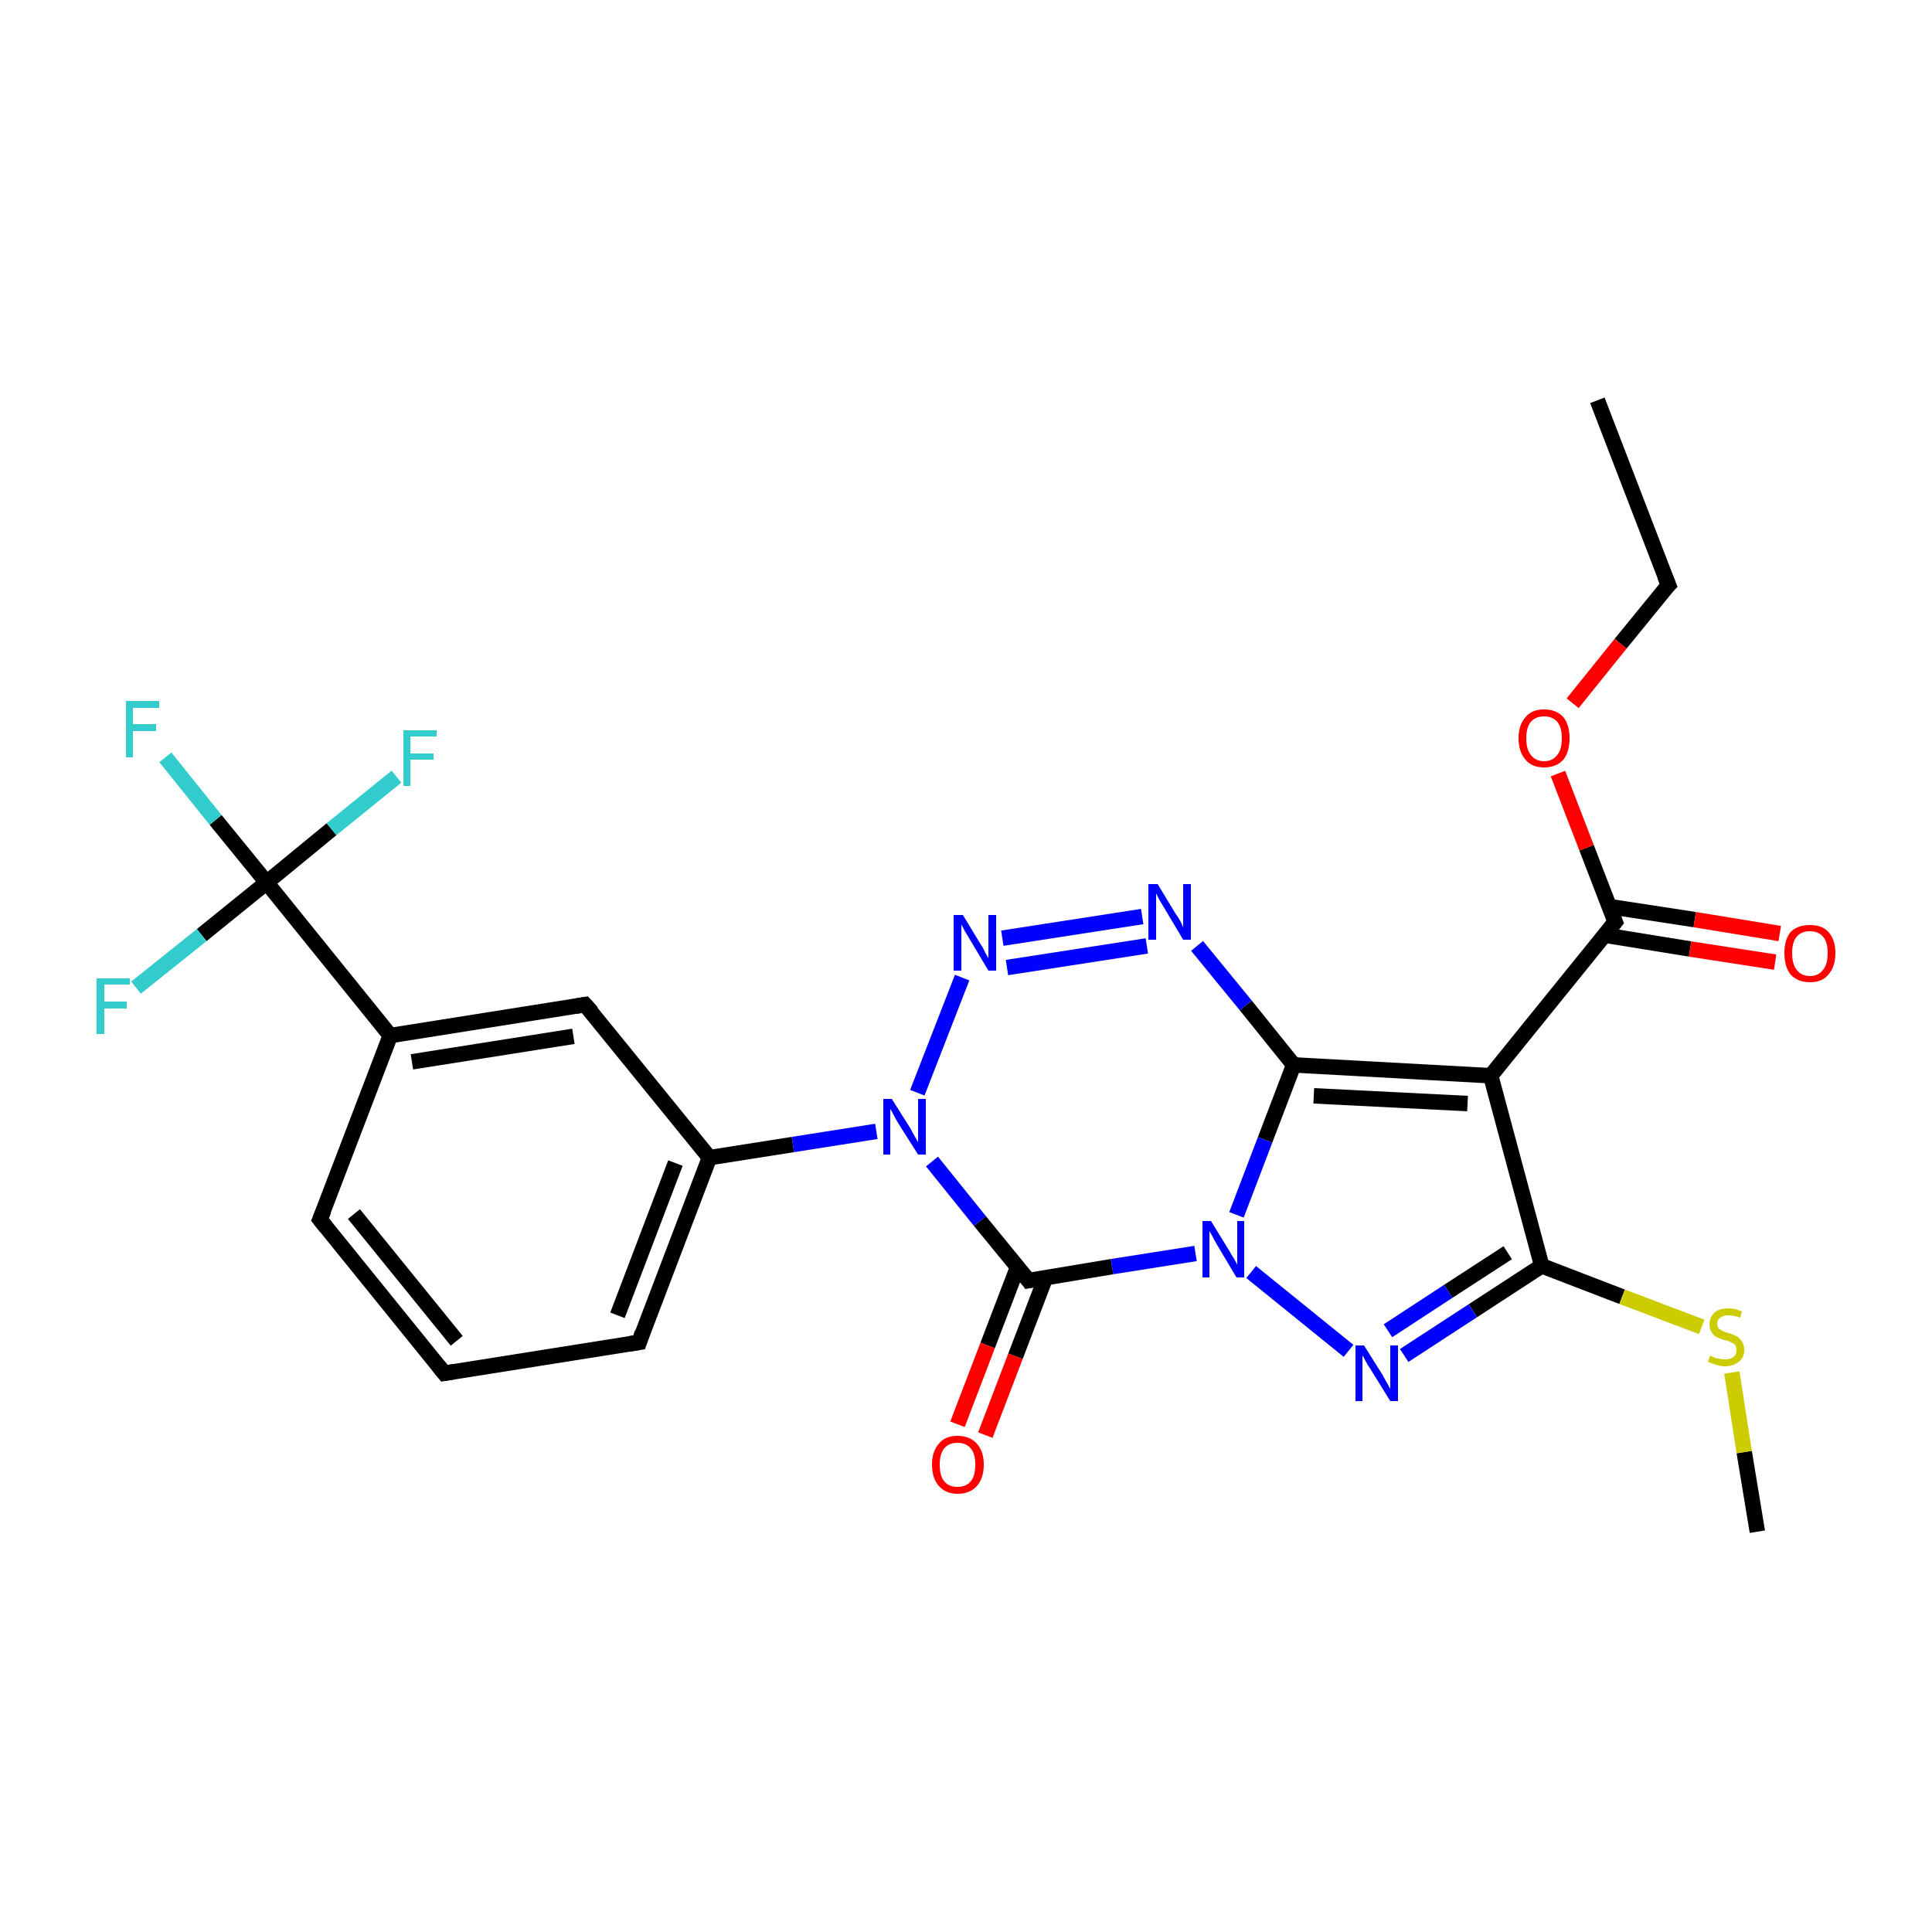 <?xml version='1.0' encoding='iso-8859-1'?>
<svg version='1.1' baseProfile='full'
              xmlns='http://www.w3.org/2000/svg'
                      xmlns:rdkit='http://www.rdkit.org/xml'
                      xmlns:xlink='http://www.w3.org/1999/xlink'
                  xml:space='preserve'
width='250px' height='250px' viewBox='0 0 250 250'>
<!-- END OF HEADER -->
<rect style='opacity:1.0;fill:#FFFFFF;stroke:none' width='250.0' height='250.0' x='0.0' y='0.0'> </rect>
<path class='bond-0 atom-0 atom-2' d='M 206.7,51.8 L 215.9,75.7' style='fill:none;fill-rule:evenodd;stroke:#000000;stroke-width:2.0px;stroke-linecap:butt;stroke-linejoin:miter;stroke-opacity:1' />
<path class='bond-1 atom-1 atom-26' d='M 227.4,198.2 L 225.7,187.9' style='fill:none;fill-rule:evenodd;stroke:#000000;stroke-width:2.0px;stroke-linecap:butt;stroke-linejoin:miter;stroke-opacity:1' />
<path class='bond-1 atom-1 atom-26' d='M 225.7,187.9 L 224.1,177.6' style='fill:none;fill-rule:evenodd;stroke:#CCCC00;stroke-width:2.0px;stroke-linecap:butt;stroke-linejoin:miter;stroke-opacity:1' />
<path class='bond-2 atom-2 atom-25' d='M 215.9,75.7 L 209.7,83.3' style='fill:none;fill-rule:evenodd;stroke:#000000;stroke-width:2.0px;stroke-linecap:butt;stroke-linejoin:miter;stroke-opacity:1' />
<path class='bond-2 atom-2 atom-25' d='M 209.7,83.3 L 203.5,91.0' style='fill:none;fill-rule:evenodd;stroke:#FF0000;stroke-width:2.0px;stroke-linecap:butt;stroke-linejoin:miter;stroke-opacity:1' />
<path class='bond-3 atom-3 atom-4' d='M 57.5,177.7 L 41.4,157.8' style='fill:none;fill-rule:evenodd;stroke:#000000;stroke-width:2.0px;stroke-linecap:butt;stroke-linejoin:miter;stroke-opacity:1' />
<path class='bond-3 atom-3 atom-4' d='M 59.1,173.5 L 45.8,157.1' style='fill:none;fill-rule:evenodd;stroke:#000000;stroke-width:2.0px;stroke-linecap:butt;stroke-linejoin:miter;stroke-opacity:1' />
<path class='bond-4 atom-3 atom-5' d='M 57.5,177.7 L 82.7,173.7' style='fill:none;fill-rule:evenodd;stroke:#000000;stroke-width:2.0px;stroke-linecap:butt;stroke-linejoin:miter;stroke-opacity:1' />
<path class='bond-5 atom-4 atom-7' d='M 41.4,157.8 L 50.5,134.0' style='fill:none;fill-rule:evenodd;stroke:#000000;stroke-width:2.0px;stroke-linecap:butt;stroke-linejoin:miter;stroke-opacity:1' />
<path class='bond-6 atom-5 atom-8' d='M 82.7,173.7 L 91.8,149.8' style='fill:none;fill-rule:evenodd;stroke:#000000;stroke-width:2.0px;stroke-linecap:butt;stroke-linejoin:miter;stroke-opacity:1' />
<path class='bond-6 atom-5 atom-8' d='M 79.9,170.2 L 87.4,150.5' style='fill:none;fill-rule:evenodd;stroke:#000000;stroke-width:2.0px;stroke-linecap:butt;stroke-linejoin:miter;stroke-opacity:1' />
<path class='bond-7 atom-6 atom-7' d='M 75.7,130.0 L 50.5,134.0' style='fill:none;fill-rule:evenodd;stroke:#000000;stroke-width:2.0px;stroke-linecap:butt;stroke-linejoin:miter;stroke-opacity:1' />
<path class='bond-7 atom-6 atom-7' d='M 74.2,134.1 L 53.3,137.4' style='fill:none;fill-rule:evenodd;stroke:#000000;stroke-width:2.0px;stroke-linecap:butt;stroke-linejoin:miter;stroke-opacity:1' />
<path class='bond-8 atom-6 atom-8' d='M 75.7,130.0 L 91.8,149.8' style='fill:none;fill-rule:evenodd;stroke:#000000;stroke-width:2.0px;stroke-linecap:butt;stroke-linejoin:miter;stroke-opacity:1' />
<path class='bond-9 atom-7 atom-14' d='M 50.5,134.0 L 34.5,114.2' style='fill:none;fill-rule:evenodd;stroke:#000000;stroke-width:2.0px;stroke-linecap:butt;stroke-linejoin:miter;stroke-opacity:1' />
<path class='bond-10 atom-8 atom-21' d='M 91.8,149.8 L 102.6,148.1' style='fill:none;fill-rule:evenodd;stroke:#000000;stroke-width:2.0px;stroke-linecap:butt;stroke-linejoin:miter;stroke-opacity:1' />
<path class='bond-10 atom-8 atom-21' d='M 102.6,148.1 L 113.4,146.4' style='fill:none;fill-rule:evenodd;stroke:#0000FF;stroke-width:2.0px;stroke-linecap:butt;stroke-linejoin:miter;stroke-opacity:1' />
<path class='bond-11 atom-9 atom-10' d='M 192.9,139.2 L 167.4,137.8' style='fill:none;fill-rule:evenodd;stroke:#000000;stroke-width:2.0px;stroke-linecap:butt;stroke-linejoin:miter;stroke-opacity:1' />
<path class='bond-11 atom-9 atom-10' d='M 189.9,142.8 L 170.0,141.8' style='fill:none;fill-rule:evenodd;stroke:#000000;stroke-width:2.0px;stroke-linecap:butt;stroke-linejoin:miter;stroke-opacity:1' />
<path class='bond-12 atom-9 atom-11' d='M 192.9,139.2 L 199.5,163.8' style='fill:none;fill-rule:evenodd;stroke:#000000;stroke-width:2.0px;stroke-linecap:butt;stroke-linejoin:miter;stroke-opacity:1' />
<path class='bond-13 atom-9 atom-12' d='M 192.9,139.2 L 209.0,119.3' style='fill:none;fill-rule:evenodd;stroke:#000000;stroke-width:2.0px;stroke-linecap:butt;stroke-linejoin:miter;stroke-opacity:1' />
<path class='bond-14 atom-10 atom-18' d='M 167.4,137.8 L 161.2,130.1' style='fill:none;fill-rule:evenodd;stroke:#000000;stroke-width:2.0px;stroke-linecap:butt;stroke-linejoin:miter;stroke-opacity:1' />
<path class='bond-14 atom-10 atom-18' d='M 161.2,130.1 L 154.9,122.4' style='fill:none;fill-rule:evenodd;stroke:#0000FF;stroke-width:2.0px;stroke-linecap:butt;stroke-linejoin:miter;stroke-opacity:1' />
<path class='bond-15 atom-10 atom-22' d='M 167.4,137.8 L 163.7,147.5' style='fill:none;fill-rule:evenodd;stroke:#000000;stroke-width:2.0px;stroke-linecap:butt;stroke-linejoin:miter;stroke-opacity:1' />
<path class='bond-15 atom-10 atom-22' d='M 163.7,147.5 L 160.0,157.2' style='fill:none;fill-rule:evenodd;stroke:#0000FF;stroke-width:2.0px;stroke-linecap:butt;stroke-linejoin:miter;stroke-opacity:1' />
<path class='bond-16 atom-11 atom-19' d='M 199.5,163.8 L 190.6,169.6' style='fill:none;fill-rule:evenodd;stroke:#000000;stroke-width:2.0px;stroke-linecap:butt;stroke-linejoin:miter;stroke-opacity:1' />
<path class='bond-16 atom-11 atom-19' d='M 190.6,169.6 L 181.7,175.4' style='fill:none;fill-rule:evenodd;stroke:#0000FF;stroke-width:2.0px;stroke-linecap:butt;stroke-linejoin:miter;stroke-opacity:1' />
<path class='bond-16 atom-11 atom-19' d='M 195.1,162.1 L 187.4,167.1' style='fill:none;fill-rule:evenodd;stroke:#000000;stroke-width:2.0px;stroke-linecap:butt;stroke-linejoin:miter;stroke-opacity:1' />
<path class='bond-16 atom-11 atom-19' d='M 187.4,167.1 L 179.6,172.2' style='fill:none;fill-rule:evenodd;stroke:#0000FF;stroke-width:2.0px;stroke-linecap:butt;stroke-linejoin:miter;stroke-opacity:1' />
<path class='bond-17 atom-11 atom-26' d='M 199.5,163.8 L 209.9,167.8' style='fill:none;fill-rule:evenodd;stroke:#000000;stroke-width:2.0px;stroke-linecap:butt;stroke-linejoin:miter;stroke-opacity:1' />
<path class='bond-17 atom-11 atom-26' d='M 209.9,167.8 L 220.2,171.7' style='fill:none;fill-rule:evenodd;stroke:#CCCC00;stroke-width:2.0px;stroke-linecap:butt;stroke-linejoin:miter;stroke-opacity:1' />
<path class='bond-18 atom-12 atom-23' d='M 207.6,121.0 L 218.7,122.8' style='fill:none;fill-rule:evenodd;stroke:#000000;stroke-width:2.0px;stroke-linecap:butt;stroke-linejoin:miter;stroke-opacity:1' />
<path class='bond-18 atom-12 atom-23' d='M 218.7,122.8 L 229.7,124.5' style='fill:none;fill-rule:evenodd;stroke:#FF0000;stroke-width:2.0px;stroke-linecap:butt;stroke-linejoin:miter;stroke-opacity:1' />
<path class='bond-18 atom-12 atom-23' d='M 208.2,117.3 L 219.3,119.0' style='fill:none;fill-rule:evenodd;stroke:#000000;stroke-width:2.0px;stroke-linecap:butt;stroke-linejoin:miter;stroke-opacity:1' />
<path class='bond-18 atom-12 atom-23' d='M 219.3,119.0 L 230.3,120.8' style='fill:none;fill-rule:evenodd;stroke:#FF0000;stroke-width:2.0px;stroke-linecap:butt;stroke-linejoin:miter;stroke-opacity:1' />
<path class='bond-19 atom-12 atom-25' d='M 209.0,119.3 L 205.3,109.7' style='fill:none;fill-rule:evenodd;stroke:#000000;stroke-width:2.0px;stroke-linecap:butt;stroke-linejoin:miter;stroke-opacity:1' />
<path class='bond-19 atom-12 atom-25' d='M 205.3,109.7 L 201.6,100.1' style='fill:none;fill-rule:evenodd;stroke:#FF0000;stroke-width:2.0px;stroke-linecap:butt;stroke-linejoin:miter;stroke-opacity:1' />
<path class='bond-20 atom-13 atom-21' d='M 133.1,165.7 L 126.8,158.0' style='fill:none;fill-rule:evenodd;stroke:#000000;stroke-width:2.0px;stroke-linecap:butt;stroke-linejoin:miter;stroke-opacity:1' />
<path class='bond-20 atom-13 atom-21' d='M 126.8,158.0 L 120.6,150.3' style='fill:none;fill-rule:evenodd;stroke:#0000FF;stroke-width:2.0px;stroke-linecap:butt;stroke-linejoin:miter;stroke-opacity:1' />
<path class='bond-21 atom-13 atom-22' d='M 133.1,165.7 L 143.9,163.9' style='fill:none;fill-rule:evenodd;stroke:#000000;stroke-width:2.0px;stroke-linecap:butt;stroke-linejoin:miter;stroke-opacity:1' />
<path class='bond-21 atom-13 atom-22' d='M 143.9,163.9 L 154.7,162.2' style='fill:none;fill-rule:evenodd;stroke:#0000FF;stroke-width:2.0px;stroke-linecap:butt;stroke-linejoin:miter;stroke-opacity:1' />
<path class='bond-22 atom-13 atom-24' d='M 131.7,163.9 L 127.8,174.1' style='fill:none;fill-rule:evenodd;stroke:#000000;stroke-width:2.0px;stroke-linecap:butt;stroke-linejoin:miter;stroke-opacity:1' />
<path class='bond-22 atom-13 atom-24' d='M 127.8,174.1 L 123.9,184.3' style='fill:none;fill-rule:evenodd;stroke:#FF0000;stroke-width:2.0px;stroke-linecap:butt;stroke-linejoin:miter;stroke-opacity:1' />
<path class='bond-22 atom-13 atom-24' d='M 135.3,165.3 L 131.4,175.5' style='fill:none;fill-rule:evenodd;stroke:#000000;stroke-width:2.0px;stroke-linecap:butt;stroke-linejoin:miter;stroke-opacity:1' />
<path class='bond-22 atom-13 atom-24' d='M 131.4,175.5 L 127.5,185.7' style='fill:none;fill-rule:evenodd;stroke:#FF0000;stroke-width:2.0px;stroke-linecap:butt;stroke-linejoin:miter;stroke-opacity:1' />
<path class='bond-23 atom-14 atom-15' d='M 34.5,114.2 L 27.9,106.1' style='fill:none;fill-rule:evenodd;stroke:#000000;stroke-width:2.0px;stroke-linecap:butt;stroke-linejoin:miter;stroke-opacity:1' />
<path class='bond-23 atom-14 atom-15' d='M 27.9,106.1 L 21.4,98.0' style='fill:none;fill-rule:evenodd;stroke:#33CCCC;stroke-width:2.0px;stroke-linecap:butt;stroke-linejoin:miter;stroke-opacity:1' />
<path class='bond-24 atom-14 atom-16' d='M 34.5,114.2 L 42.9,107.3' style='fill:none;fill-rule:evenodd;stroke:#000000;stroke-width:2.0px;stroke-linecap:butt;stroke-linejoin:miter;stroke-opacity:1' />
<path class='bond-24 atom-14 atom-16' d='M 42.9,107.3 L 51.3,100.5' style='fill:none;fill-rule:evenodd;stroke:#33CCCC;stroke-width:2.0px;stroke-linecap:butt;stroke-linejoin:miter;stroke-opacity:1' />
<path class='bond-25 atom-14 atom-17' d='M 34.5,114.2 L 26.1,121.0' style='fill:none;fill-rule:evenodd;stroke:#000000;stroke-width:2.0px;stroke-linecap:butt;stroke-linejoin:miter;stroke-opacity:1' />
<path class='bond-25 atom-14 atom-17' d='M 26.1,121.0 L 17.6,127.8' style='fill:none;fill-rule:evenodd;stroke:#33CCCC;stroke-width:2.0px;stroke-linecap:butt;stroke-linejoin:miter;stroke-opacity:1' />
<path class='bond-26 atom-18 atom-20' d='M 147.8,118.6 L 129.7,121.4' style='fill:none;fill-rule:evenodd;stroke:#0000FF;stroke-width:2.0px;stroke-linecap:butt;stroke-linejoin:miter;stroke-opacity:1' />
<path class='bond-26 atom-18 atom-20' d='M 148.4,122.4 L 130.3,125.2' style='fill:none;fill-rule:evenodd;stroke:#0000FF;stroke-width:2.0px;stroke-linecap:butt;stroke-linejoin:miter;stroke-opacity:1' />
<path class='bond-27 atom-19 atom-22' d='M 174.5,174.8 L 161.9,164.6' style='fill:none;fill-rule:evenodd;stroke:#0000FF;stroke-width:2.0px;stroke-linecap:butt;stroke-linejoin:miter;stroke-opacity:1' />
<path class='bond-28 atom-20 atom-21' d='M 124.5,126.5 L 118.7,141.4' style='fill:none;fill-rule:evenodd;stroke:#0000FF;stroke-width:2.0px;stroke-linecap:butt;stroke-linejoin:miter;stroke-opacity:1' />
<path d='M 215.4,74.5 L 215.9,75.7 L 215.6,76.0' style='fill:none;stroke:#000000;stroke-width:2.0px;stroke-linecap:butt;stroke-linejoin:miter;stroke-opacity:1;' />
<path d='M 56.7,176.7 L 57.5,177.7 L 58.7,177.5' style='fill:none;stroke:#000000;stroke-width:2.0px;stroke-linecap:butt;stroke-linejoin:miter;stroke-opacity:1;' />
<path d='M 42.2,158.8 L 41.4,157.8 L 41.9,156.6' style='fill:none;stroke:#000000;stroke-width:2.0px;stroke-linecap:butt;stroke-linejoin:miter;stroke-opacity:1;' />
<path d='M 81.4,173.9 L 82.7,173.7 L 83.1,172.5' style='fill:none;stroke:#000000;stroke-width:2.0px;stroke-linecap:butt;stroke-linejoin:miter;stroke-opacity:1;' />
<path d='M 74.5,130.2 L 75.7,130.0 L 76.6,131.0' style='fill:none;stroke:#000000;stroke-width:2.0px;stroke-linecap:butt;stroke-linejoin:miter;stroke-opacity:1;' />
<path d='M 208.2,120.3 L 209.0,119.3 L 208.8,118.8' style='fill:none;stroke:#000000;stroke-width:2.0px;stroke-linecap:butt;stroke-linejoin:miter;stroke-opacity:1;' />
<path d='M 132.8,165.3 L 133.1,165.7 L 133.6,165.6' style='fill:none;stroke:#000000;stroke-width:2.0px;stroke-linecap:butt;stroke-linejoin:miter;stroke-opacity:1;' />
<path class='atom-15' d='M 16.3 90.7
L 20.6 90.7
L 20.6 91.6
L 17.2 91.6
L 17.2 93.7
L 20.2 93.7
L 20.2 94.6
L 17.2 94.6
L 17.2 98.0
L 16.3 98.0
L 16.3 90.7
' fill='#33CCCC'/>
<path class='atom-16' d='M 52.2 94.5
L 56.5 94.5
L 56.5 95.3
L 53.1 95.3
L 53.1 97.5
L 56.1 97.5
L 56.1 98.3
L 53.1 98.3
L 53.1 101.7
L 52.2 101.7
L 52.2 94.5
' fill='#33CCCC'/>
<path class='atom-17' d='M 12.5 126.6
L 16.8 126.6
L 16.8 127.4
L 13.5 127.4
L 13.5 129.6
L 16.4 129.6
L 16.4 130.5
L 13.5 130.5
L 13.5 133.8
L 12.5 133.8
L 12.5 126.6
' fill='#33CCCC'/>
<path class='atom-18' d='M 149.8 114.4
L 152.1 118.2
Q 152.4 118.6, 152.8 119.3
Q 153.1 120.0, 153.1 120.0
L 153.1 114.4
L 154.1 114.4
L 154.1 121.6
L 153.1 121.6
L 150.6 117.4
Q 150.3 116.9, 150.0 116.4
Q 149.7 115.8, 149.6 115.6
L 149.6 121.6
L 148.6 121.6
L 148.6 114.4
L 149.8 114.4
' fill='#0000FF'/>
<path class='atom-19' d='M 176.5 174.1
L 178.9 177.9
Q 179.1 178.3, 179.5 179.0
Q 179.9 179.7, 179.9 179.7
L 179.9 174.1
L 180.9 174.1
L 180.9 181.3
L 179.9 181.3
L 177.3 177.1
Q 177.0 176.7, 176.7 176.1
Q 176.4 175.5, 176.3 175.4
L 176.3 181.3
L 175.4 181.3
L 175.4 174.1
L 176.5 174.1
' fill='#0000FF'/>
<path class='atom-20' d='M 124.6 118.4
L 126.9 122.2
Q 127.2 122.6, 127.5 123.3
Q 127.9 124.0, 127.9 124.0
L 127.9 118.4
L 128.9 118.4
L 128.9 125.6
L 127.9 125.6
L 125.4 121.4
Q 125.1 120.9, 124.8 120.4
Q 124.5 119.8, 124.4 119.6
L 124.4 125.6
L 123.4 125.6
L 123.4 118.4
L 124.6 118.4
' fill='#0000FF'/>
<path class='atom-21' d='M 115.4 142.2
L 117.8 146.0
Q 118.0 146.4, 118.4 147.1
Q 118.8 147.8, 118.8 147.8
L 118.8 142.2
L 119.8 142.2
L 119.8 149.4
L 118.8 149.4
L 116.2 145.3
Q 115.9 144.8, 115.6 144.2
Q 115.3 143.6, 115.2 143.5
L 115.2 149.4
L 114.3 149.4
L 114.3 142.2
L 115.4 142.2
' fill='#0000FF'/>
<path class='atom-22' d='M 156.7 158.0
L 159.1 161.9
Q 159.3 162.3, 159.7 162.9
Q 160.1 163.6, 160.1 163.7
L 160.1 158.0
L 161.0 158.0
L 161.0 165.3
L 160.0 165.3
L 157.5 161.1
Q 157.2 160.6, 156.9 160.0
Q 156.6 159.5, 156.5 159.3
L 156.5 165.3
L 155.6 165.3
L 155.6 158.0
L 156.7 158.0
' fill='#0000FF'/>
<path class='atom-23' d='M 230.9 123.3
Q 230.9 121.6, 231.7 120.6
Q 232.6 119.7, 234.2 119.7
Q 235.8 119.7, 236.6 120.6
Q 237.5 121.6, 237.5 123.3
Q 237.5 125.1, 236.6 126.1
Q 235.8 127.1, 234.2 127.1
Q 232.6 127.1, 231.7 126.1
Q 230.9 125.1, 230.9 123.3
M 234.2 126.3
Q 235.3 126.3, 235.9 125.5
Q 236.5 124.8, 236.5 123.3
Q 236.5 121.9, 235.9 121.2
Q 235.3 120.5, 234.2 120.5
Q 233.1 120.5, 232.5 121.2
Q 231.9 121.9, 231.9 123.3
Q 231.9 124.8, 232.5 125.5
Q 233.1 126.3, 234.2 126.3
' fill='#FF0000'/>
<path class='atom-24' d='M 120.6 189.5
Q 120.6 187.8, 121.5 186.8
Q 122.3 185.8, 123.9 185.8
Q 125.5 185.8, 126.4 186.8
Q 127.3 187.8, 127.3 189.5
Q 127.3 191.3, 126.4 192.3
Q 125.5 193.3, 123.9 193.3
Q 122.4 193.3, 121.5 192.3
Q 120.6 191.3, 120.6 189.5
M 123.9 192.4
Q 125.0 192.4, 125.6 191.7
Q 126.2 191.0, 126.2 189.5
Q 126.2 188.1, 125.6 187.4
Q 125.0 186.7, 123.9 186.7
Q 122.8 186.7, 122.2 187.4
Q 121.6 188.1, 121.6 189.5
Q 121.6 191.0, 122.2 191.7
Q 122.8 192.4, 123.9 192.4
' fill='#FF0000'/>
<path class='atom-25' d='M 196.5 95.5
Q 196.5 93.8, 197.4 92.8
Q 198.2 91.8, 199.8 91.8
Q 201.4 91.8, 202.3 92.8
Q 203.1 93.8, 203.1 95.5
Q 203.1 97.3, 202.3 98.3
Q 201.4 99.3, 199.8 99.3
Q 198.2 99.3, 197.4 98.3
Q 196.5 97.3, 196.5 95.5
M 199.8 98.5
Q 200.9 98.5, 201.5 97.7
Q 202.1 97.0, 202.1 95.5
Q 202.1 94.1, 201.5 93.4
Q 200.9 92.7, 199.8 92.7
Q 198.7 92.7, 198.1 93.4
Q 197.5 94.1, 197.5 95.5
Q 197.5 97.0, 198.1 97.7
Q 198.7 98.5, 199.8 98.5
' fill='#FF0000'/>
<path class='atom-26' d='M 221.3 175.4
Q 221.4 175.5, 221.7 175.6
Q 222.1 175.8, 222.4 175.8
Q 222.8 175.9, 223.2 175.9
Q 223.9 175.9, 224.3 175.6
Q 224.7 175.3, 224.7 174.7
Q 224.7 174.3, 224.5 174.0
Q 224.3 173.8, 224.0 173.7
Q 223.7 173.5, 223.1 173.4
Q 222.5 173.2, 222.1 173.0
Q 221.7 172.8, 221.5 172.4
Q 221.2 172.0, 221.2 171.4
Q 221.2 170.5, 221.8 169.9
Q 222.4 169.3, 223.7 169.3
Q 224.5 169.3, 225.4 169.7
L 225.2 170.5
Q 224.3 170.2, 223.7 170.2
Q 223.0 170.2, 222.6 170.5
Q 222.2 170.8, 222.2 171.3
Q 222.2 171.6, 222.4 171.9
Q 222.6 172.1, 222.9 172.2
Q 223.2 172.4, 223.7 172.5
Q 224.3 172.7, 224.7 172.9
Q 225.1 173.1, 225.4 173.6
Q 225.7 174.0, 225.7 174.7
Q 225.7 175.7, 225.0 176.2
Q 224.3 176.8, 223.2 176.8
Q 222.6 176.8, 222.1 176.6
Q 221.6 176.5, 221.0 176.2
L 221.3 175.4
' fill='#CCCC00'/>
</svg>
